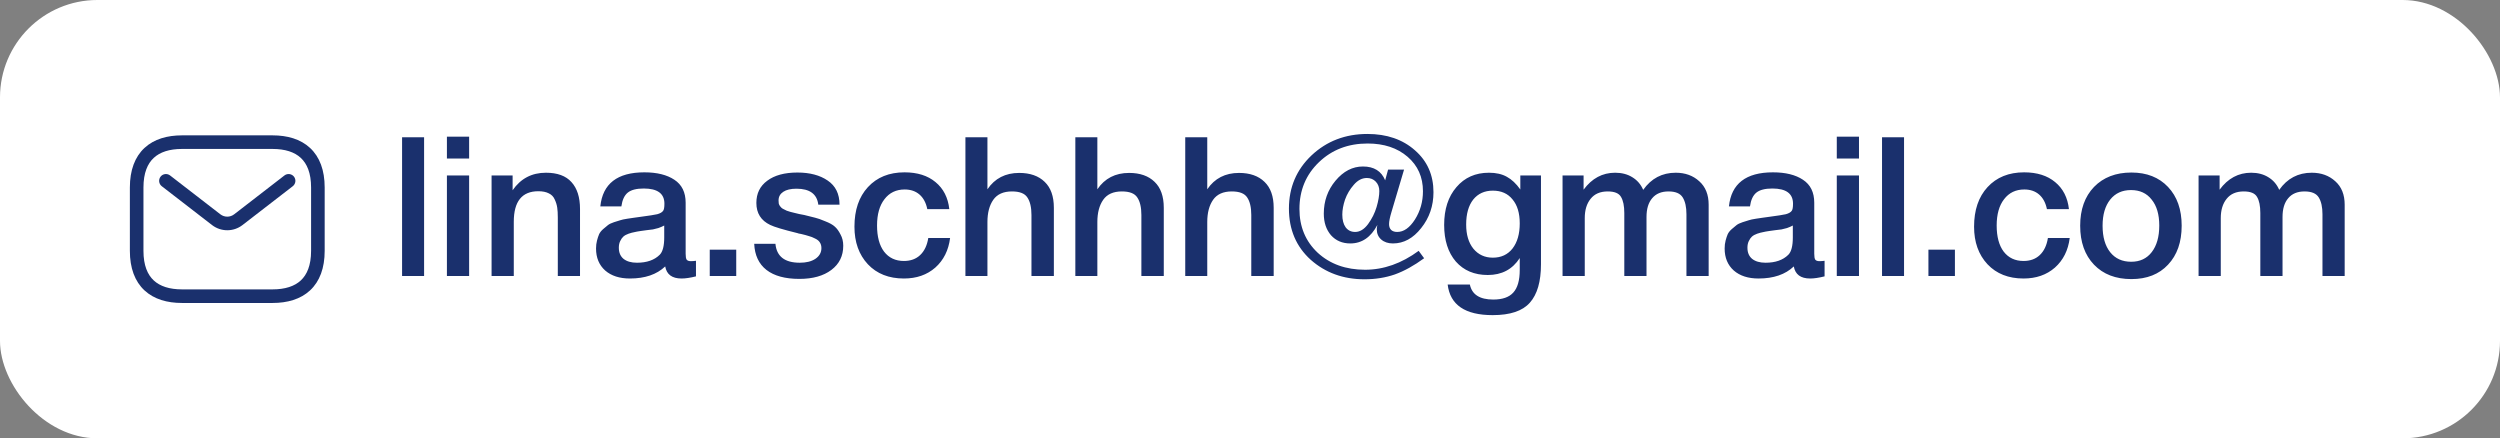 <?xml version="1.0" encoding="UTF-8"?> <svg xmlns="http://www.w3.org/2000/svg" width="154" height="27" viewBox="0 0 154 27" fill="none"><rect x="0" y="0" width="154" height="27" fill="#808080" stroke="none"/><rect width="154" height="27" rx="6" fill="white"></rect><path fill-rule="evenodd" clip-rule="evenodd" d="M9.471 9.726C9.091 10.078 8.837 10.65 8.837 11.547V15.454C8.837 16.351 9.091 16.923 9.471 17.275C9.856 17.633 10.436 17.826 11.209 17.826H16.791C17.564 17.826 18.144 17.633 18.529 17.275C18.908 16.923 19.163 16.351 19.163 15.454V11.547C19.163 10.65 18.908 10.078 18.529 9.726C18.144 9.368 17.564 9.175 16.791 9.175H11.209C10.436 9.175 9.856 9.368 9.471 9.726ZM8.901 9.113C9.493 8.563 10.308 8.338 11.209 8.338H16.791C17.692 8.338 18.507 8.563 19.099 9.113C19.696 9.667 20 10.491 20 11.547V15.454C20 16.511 19.696 17.334 19.099 17.889C18.507 18.438 17.692 18.663 16.791 18.663H11.209C10.308 18.663 9.493 18.438 8.901 17.889C8.304 17.334 8 16.511 8 15.454V11.547C8 10.491 8.304 9.667 8.901 9.113Z" fill="#1A306D"></path><path fill-rule="evenodd" clip-rule="evenodd" d="M18.11 10.883C18.251 11.066 18.217 11.329 18.034 11.471L14.938 13.863C14.386 14.29 13.614 14.29 13.061 13.863L9.965 11.471C9.782 11.329 9.749 11.066 9.89 10.883C10.031 10.7 10.294 10.667 10.477 10.808L13.573 13.2C13.825 13.395 14.175 13.395 14.426 13.2L17.522 10.808C17.705 10.667 17.968 10.7 18.11 10.883Z" fill="#1A306D"></path><path d="M26.124 8.456V17H24.768V8.456H26.124ZM28.898 8.42V9.764H27.53V8.42H28.898ZM28.898 10.808V17H27.53V10.808H28.898ZM31.577 10.808V11.72C32.073 11 32.757 10.64 33.629 10.64C34.333 10.64 34.857 10.832 35.201 11.216C35.553 11.6 35.729 12.152 35.729 12.872V17H34.361V13.4C34.361 13.152 34.349 12.948 34.325 12.788C34.301 12.62 34.249 12.452 34.169 12.284C34.097 12.116 33.977 11.992 33.809 11.912C33.641 11.824 33.425 11.78 33.161 11.78C32.153 11.78 31.649 12.408 31.649 13.664V17H30.281V10.808H31.577ZM36.98 12.716C37.124 11.316 38.028 10.616 39.692 10.616C40.468 10.616 41.084 10.768 41.54 11.072C42.004 11.376 42.236 11.848 42.236 12.488V15.632C42.236 15.808 42.256 15.928 42.296 15.992C42.344 16.056 42.432 16.088 42.56 16.088C42.656 16.088 42.76 16.08 42.872 16.064V17.024C42.52 17.112 42.224 17.156 41.984 17.156C41.4 17.156 41.064 16.908 40.976 16.412C40.456 16.908 39.732 17.156 38.804 17.156C38.164 17.156 37.656 16.992 37.28 16.664C36.904 16.328 36.716 15.876 36.716 15.308C36.716 15.132 36.736 14.968 36.776 14.816C36.816 14.664 36.86 14.532 36.908 14.42C36.964 14.308 37.048 14.204 37.16 14.108C37.28 14.012 37.376 13.932 37.448 13.868C37.528 13.804 37.652 13.744 37.82 13.688C37.996 13.632 38.124 13.592 38.204 13.568C38.292 13.536 38.44 13.504 38.648 13.472C38.856 13.44 38.992 13.42 39.056 13.412C39.128 13.396 39.272 13.376 39.488 13.352C39.976 13.288 40.308 13.236 40.484 13.196C40.66 13.148 40.78 13.08 40.844 12.992C40.9 12.928 40.928 12.78 40.928 12.548C40.928 11.924 40.504 11.612 39.656 11.612C39.208 11.612 38.88 11.696 38.672 11.864C38.464 12.032 38.332 12.316 38.276 12.716H36.98ZM40.916 13.892C40.812 13.948 40.692 14 40.556 14.048C40.42 14.088 40.308 14.116 40.22 14.132C40.14 14.14 40.008 14.156 39.824 14.18C39.648 14.204 39.532 14.22 39.476 14.228C39.308 14.252 39.176 14.276 39.08 14.3C38.984 14.316 38.864 14.348 38.72 14.396C38.584 14.444 38.476 14.504 38.396 14.576C38.324 14.64 38.26 14.732 38.204 14.852C38.148 14.964 38.12 15.1 38.12 15.26C38.12 15.556 38.216 15.784 38.408 15.944C38.608 16.104 38.884 16.184 39.236 16.184C39.844 16.184 40.312 16.02 40.64 15.692C40.824 15.508 40.916 15.152 40.916 14.624V13.892ZM45.352 15.38V17H43.72V15.38H45.352ZM51.715 12.608H50.407C50.328 11.952 49.88 11.624 49.063 11.624C48.712 11.624 48.44 11.688 48.248 11.816C48.056 11.944 47.959 12.12 47.959 12.344C47.959 12.416 47.964 12.48 47.971 12.536C47.987 12.592 48.011 12.644 48.044 12.692C48.084 12.732 48.115 12.768 48.139 12.8C48.172 12.832 48.224 12.864 48.295 12.896C48.367 12.928 48.423 12.956 48.464 12.98C48.511 12.996 48.587 13.02 48.691 13.052C48.795 13.076 48.876 13.096 48.931 13.112C48.995 13.128 49.096 13.152 49.231 13.184C49.367 13.208 49.471 13.228 49.544 13.244C49.855 13.316 50.08 13.372 50.215 13.412C50.359 13.444 50.563 13.516 50.828 13.628C51.099 13.732 51.3 13.844 51.428 13.964C51.556 14.076 51.672 14.236 51.776 14.444C51.888 14.644 51.944 14.876 51.944 15.14C51.944 15.764 51.7 16.26 51.212 16.628C50.724 16.996 50.068 17.18 49.243 17.18C48.364 17.18 47.688 16.996 47.215 16.628C46.743 16.26 46.492 15.724 46.459 15.02H47.767C47.84 15.796 48.34 16.184 49.267 16.184C49.667 16.184 49.987 16.104 50.227 15.944C50.475 15.776 50.599 15.556 50.599 15.284C50.599 15.148 50.568 15.032 50.504 14.936C50.447 14.84 50.352 14.76 50.215 14.696C50.08 14.624 49.947 14.572 49.819 14.54C49.7 14.5 49.535 14.456 49.328 14.408C49.295 14.4 49.272 14.396 49.255 14.396C49.239 14.388 49.219 14.384 49.196 14.384C49.172 14.376 49.148 14.368 49.123 14.36C48.243 14.144 47.684 13.976 47.444 13.856C46.876 13.584 46.592 13.132 46.592 12.5C46.592 11.916 46.816 11.46 47.264 11.132C47.712 10.796 48.331 10.628 49.123 10.628C49.883 10.628 50.504 10.792 50.983 11.12C51.471 11.448 51.715 11.944 51.715 12.608ZM58.526 14.66C58.43 15.42 58.126 16.028 57.614 16.484C57.102 16.932 56.458 17.156 55.682 17.156C54.754 17.156 54.014 16.864 53.462 16.28C52.91 15.688 52.634 14.916 52.634 13.964C52.634 12.94 52.91 12.128 53.462 11.528C54.022 10.92 54.774 10.616 55.718 10.616C56.51 10.616 57.146 10.816 57.626 11.216C58.114 11.616 58.398 12.172 58.478 12.884H57.122C57.042 12.492 56.882 12.192 56.642 11.984C56.402 11.776 56.098 11.672 55.73 11.672C55.202 11.672 54.786 11.872 54.482 12.272C54.178 12.664 54.026 13.204 54.026 13.892C54.026 14.58 54.17 15.116 54.458 15.5C54.754 15.884 55.162 16.076 55.682 16.076C56.09 16.076 56.422 15.956 56.678 15.716C56.942 15.468 57.11 15.116 57.182 14.66H58.526ZM60.826 8.456V11.66C61.282 10.988 61.934 10.652 62.782 10.652C63.454 10.652 63.978 10.836 64.354 11.204C64.73 11.564 64.918 12.096 64.918 12.8V17H63.538V13.244C63.538 12.772 63.454 12.412 63.286 12.164C63.126 11.916 62.81 11.792 62.338 11.792C61.81 11.792 61.426 11.964 61.186 12.308C60.946 12.652 60.826 13.108 60.826 13.676V17H59.47V8.456H60.826ZM67.597 8.456V11.66C68.053 10.988 68.705 10.652 69.553 10.652C70.225 10.652 70.749 10.836 71.125 11.204C71.501 11.564 71.689 12.096 71.689 12.8V17H70.309V13.244C70.309 12.772 70.225 12.412 70.057 12.164C69.897 11.916 69.581 11.792 69.109 11.792C68.581 11.792 68.197 11.964 67.957 12.308C67.717 12.652 67.597 13.108 67.597 13.676V17H66.241V8.456H67.597ZM74.367 8.456V11.66C74.823 10.988 75.475 10.652 76.323 10.652C76.995 10.652 77.519 10.836 77.895 11.204C78.271 11.564 78.459 12.096 78.459 12.8V17H77.079V13.244C77.079 12.772 76.995 12.412 76.827 12.164C76.667 11.916 76.351 11.792 75.879 11.792C75.351 11.792 74.967 11.964 74.727 12.308C74.487 12.652 74.367 13.108 74.367 13.676V17H73.011V8.456H74.367ZM87.39 15.452L87.726 15.908C87.102 16.364 86.502 16.696 85.926 16.904C85.35 17.104 84.726 17.204 84.054 17.204C82.75 17.204 81.646 16.804 80.742 16.004C79.846 15.196 79.398 14.144 79.398 12.848C79.398 11.544 79.862 10.452 80.79 9.572C81.726 8.692 82.874 8.252 84.234 8.252C85.426 8.252 86.402 8.588 87.162 9.26C87.922 9.924 88.302 10.784 88.302 11.84C88.302 12.68 88.05 13.416 87.546 14.048C87.05 14.68 86.47 14.996 85.806 14.996C85.51 14.996 85.27 14.916 85.086 14.756C84.902 14.596 84.81 14.384 84.81 14.12C84.81 14.056 84.822 13.968 84.846 13.856C84.446 14.616 83.89 14.996 83.178 14.996C82.69 14.996 82.294 14.828 81.99 14.492C81.694 14.148 81.546 13.704 81.546 13.16C81.546 12.384 81.786 11.708 82.266 11.132C82.754 10.548 83.318 10.256 83.958 10.256C84.638 10.256 85.094 10.54 85.326 11.108L85.506 10.448H86.49L85.71 13.076C85.614 13.396 85.566 13.64 85.566 13.808C85.566 13.96 85.61 14.08 85.698 14.168C85.786 14.248 85.91 14.288 86.07 14.288C86.47 14.288 86.834 14.032 87.162 13.52C87.49 13 87.654 12.42 87.654 11.78C87.654 10.908 87.338 10.2 86.706 9.656C86.074 9.112 85.254 8.84 84.246 8.84C83.046 8.84 82.046 9.224 81.246 9.992C80.446 10.76 80.046 11.72 80.046 12.872C80.046 13.968 80.422 14.868 81.174 15.572C81.934 16.268 82.906 16.616 84.09 16.616C85.234 16.616 86.334 16.228 87.39 15.452ZM84.966 11.768C84.966 11.536 84.894 11.344 84.75 11.192C84.606 11.04 84.422 10.964 84.198 10.964C83.902 10.964 83.634 11.104 83.394 11.384C83.154 11.656 82.974 11.96 82.854 12.296C82.742 12.632 82.686 12.94 82.686 13.22C82.686 13.548 82.754 13.808 82.89 14C83.034 14.192 83.23 14.288 83.478 14.288C83.766 14.288 84.03 14.128 84.27 13.808C84.51 13.48 84.686 13.128 84.798 12.752C84.91 12.368 84.966 12.04 84.966 11.768ZM94.924 10.808V16.28C94.924 17.344 94.696 18.132 94.24 18.644C93.792 19.156 93.028 19.412 91.948 19.412C90.252 19.412 89.328 18.784 89.176 17.528H90.544C90.672 18.144 91.152 18.452 91.984 18.452C92.552 18.452 92.964 18.308 93.22 18.02C93.484 17.732 93.616 17.268 93.616 16.628V15.896C93.168 16.592 92.512 16.94 91.648 16.94C90.824 16.94 90.168 16.664 89.68 16.112C89.2 15.552 88.96 14.8 88.96 13.856C88.96 12.888 89.212 12.112 89.716 11.528C90.22 10.936 90.888 10.64 91.72 10.64C92.16 10.64 92.528 10.724 92.824 10.892C93.12 11.052 93.396 11.312 93.652 11.672V10.808H94.924ZM91.96 11.744C91.448 11.744 91.044 11.928 90.748 12.296C90.46 12.664 90.316 13.176 90.316 13.832C90.316 14.456 90.464 14.952 90.76 15.32C91.064 15.688 91.464 15.872 91.96 15.872C92.472 15.872 92.876 15.684 93.172 15.308C93.468 14.924 93.616 14.408 93.616 13.76C93.616 13.128 93.468 12.636 93.172 12.284C92.884 11.924 92.48 11.744 91.96 11.744ZM97.549 10.808V11.684C98.061 10.988 98.709 10.64 99.493 10.64C99.901 10.64 100.253 10.732 100.549 10.916C100.853 11.1 101.077 11.36 101.221 11.696C101.717 10.992 102.385 10.64 103.225 10.64C103.809 10.64 104.293 10.816 104.677 11.168C105.061 11.512 105.253 11.992 105.253 12.608V17H103.885V13.196C103.885 12.756 103.809 12.412 103.657 12.164C103.505 11.916 103.213 11.792 102.781 11.792C102.341 11.792 102.005 11.932 101.773 12.212C101.541 12.484 101.425 12.868 101.425 13.364V17H100.057V13.124C100.057 12.684 99.989 12.352 99.853 12.128C99.725 11.904 99.453 11.792 99.037 11.792C98.573 11.792 98.221 11.944 97.981 12.248C97.741 12.544 97.621 12.94 97.621 13.436V17H96.253V10.808H97.549ZM106.502 12.716C106.646 11.316 107.55 10.616 109.214 10.616C109.99 10.616 110.606 10.768 111.062 11.072C111.526 11.376 111.758 11.848 111.758 12.488V15.632C111.758 15.808 111.778 15.928 111.818 15.992C111.866 16.056 111.954 16.088 112.082 16.088C112.178 16.088 112.282 16.08 112.394 16.064V17.024C112.042 17.112 111.746 17.156 111.506 17.156C110.922 17.156 110.586 16.908 110.498 16.412C109.978 16.908 109.254 17.156 108.326 17.156C107.686 17.156 107.178 16.992 106.802 16.664C106.426 16.328 106.238 15.876 106.238 15.308C106.238 15.132 106.258 14.968 106.298 14.816C106.338 14.664 106.382 14.532 106.43 14.42C106.486 14.308 106.57 14.204 106.682 14.108C106.802 14.012 106.898 13.932 106.97 13.868C107.05 13.804 107.174 13.744 107.342 13.688C107.518 13.632 107.646 13.592 107.726 13.568C107.814 13.536 107.962 13.504 108.17 13.472C108.378 13.44 108.514 13.42 108.578 13.412C108.65 13.396 108.794 13.376 109.01 13.352C109.498 13.288 109.83 13.236 110.006 13.196C110.182 13.148 110.302 13.08 110.366 12.992C110.422 12.928 110.45 12.78 110.45 12.548C110.45 11.924 110.026 11.612 109.178 11.612C108.73 11.612 108.402 11.696 108.194 11.864C107.986 12.032 107.854 12.316 107.798 12.716H106.502ZM110.438 13.892C110.334 13.948 110.214 14 110.078 14.048C109.942 14.088 109.83 14.116 109.742 14.132C109.662 14.14 109.53 14.156 109.346 14.18C109.17 14.204 109.054 14.22 108.998 14.228C108.83 14.252 108.698 14.276 108.602 14.3C108.506 14.316 108.386 14.348 108.242 14.396C108.106 14.444 107.998 14.504 107.918 14.576C107.846 14.64 107.782 14.732 107.726 14.852C107.67 14.964 107.642 15.1 107.642 15.26C107.642 15.556 107.738 15.784 107.93 15.944C108.13 16.104 108.406 16.184 108.758 16.184C109.366 16.184 109.834 16.02 110.162 15.692C110.346 15.508 110.438 15.152 110.438 14.624V13.892ZM114.514 8.42V9.764H113.146V8.42H114.514ZM114.514 10.808V17H113.146V10.808H114.514ZM117.289 8.456V17H115.933V8.456H117.289ZM120.423 15.38V17H118.791V15.38H120.423ZM127.495 14.66C127.399 15.42 127.095 16.028 126.583 16.484C126.071 16.932 125.427 17.156 124.651 17.156C123.723 17.156 122.983 16.864 122.431 16.28C121.879 15.688 121.603 14.916 121.603 13.964C121.603 12.94 121.879 12.128 122.431 11.528C122.991 10.92 123.743 10.616 124.687 10.616C125.479 10.616 126.115 10.816 126.595 11.216C127.083 11.616 127.367 12.172 127.447 12.884H126.091C126.011 12.492 125.851 12.192 125.611 11.984C125.371 11.776 125.067 11.672 124.699 11.672C124.171 11.672 123.755 11.872 123.451 12.272C123.147 12.664 122.995 13.204 122.995 13.892C122.995 14.58 123.139 15.116 123.427 15.5C123.723 15.884 124.131 16.076 124.651 16.076C125.059 16.076 125.391 15.956 125.647 15.716C125.911 15.468 126.079 15.116 126.151 14.66H127.495ZM131.295 10.628C132.239 10.628 132.991 10.924 133.551 11.516C134.111 12.108 134.391 12.904 134.391 13.904C134.391 14.912 134.111 15.712 133.551 16.304C132.999 16.896 132.247 17.192 131.295 17.192C130.327 17.192 129.559 16.896 128.991 16.304C128.423 15.712 128.139 14.912 128.139 13.904C128.139 12.904 128.423 12.108 128.991 11.516C129.567 10.924 130.335 10.628 131.295 10.628ZM132.543 12.296C132.239 11.904 131.815 11.708 131.271 11.708C130.727 11.708 130.299 11.904 129.987 12.296C129.675 12.688 129.519 13.224 129.519 13.904C129.519 14.6 129.675 15.144 129.987 15.536C130.299 15.928 130.731 16.124 131.283 16.124C131.819 16.124 132.239 15.928 132.543 15.536C132.855 15.136 133.011 14.588 133.011 13.892C133.011 13.212 132.855 12.68 132.543 12.296ZM136.728 10.808V11.684C137.24 10.988 137.888 10.64 138.672 10.64C139.08 10.64 139.432 10.732 139.728 10.916C140.032 11.1 140.256 11.36 140.4 11.696C140.896 10.992 141.564 10.64 142.404 10.64C142.988 10.64 143.472 10.816 143.856 11.168C144.24 11.512 144.432 11.992 144.432 12.608V17H143.064V13.196C143.064 12.756 142.988 12.412 142.836 12.164C142.684 11.916 142.392 11.792 141.96 11.792C141.52 11.792 141.184 11.932 140.952 12.212C140.72 12.484 140.604 12.868 140.604 13.364V17H139.236V13.124C139.236 12.684 139.168 12.352 139.032 12.128C138.904 11.904 138.632 11.792 138.216 11.792C137.752 11.792 137.4 11.944 137.16 12.248C136.92 12.544 136.8 12.94 136.8 13.436V17H135.432V10.808H136.728Z" fill="#1A306D"></path></svg> 